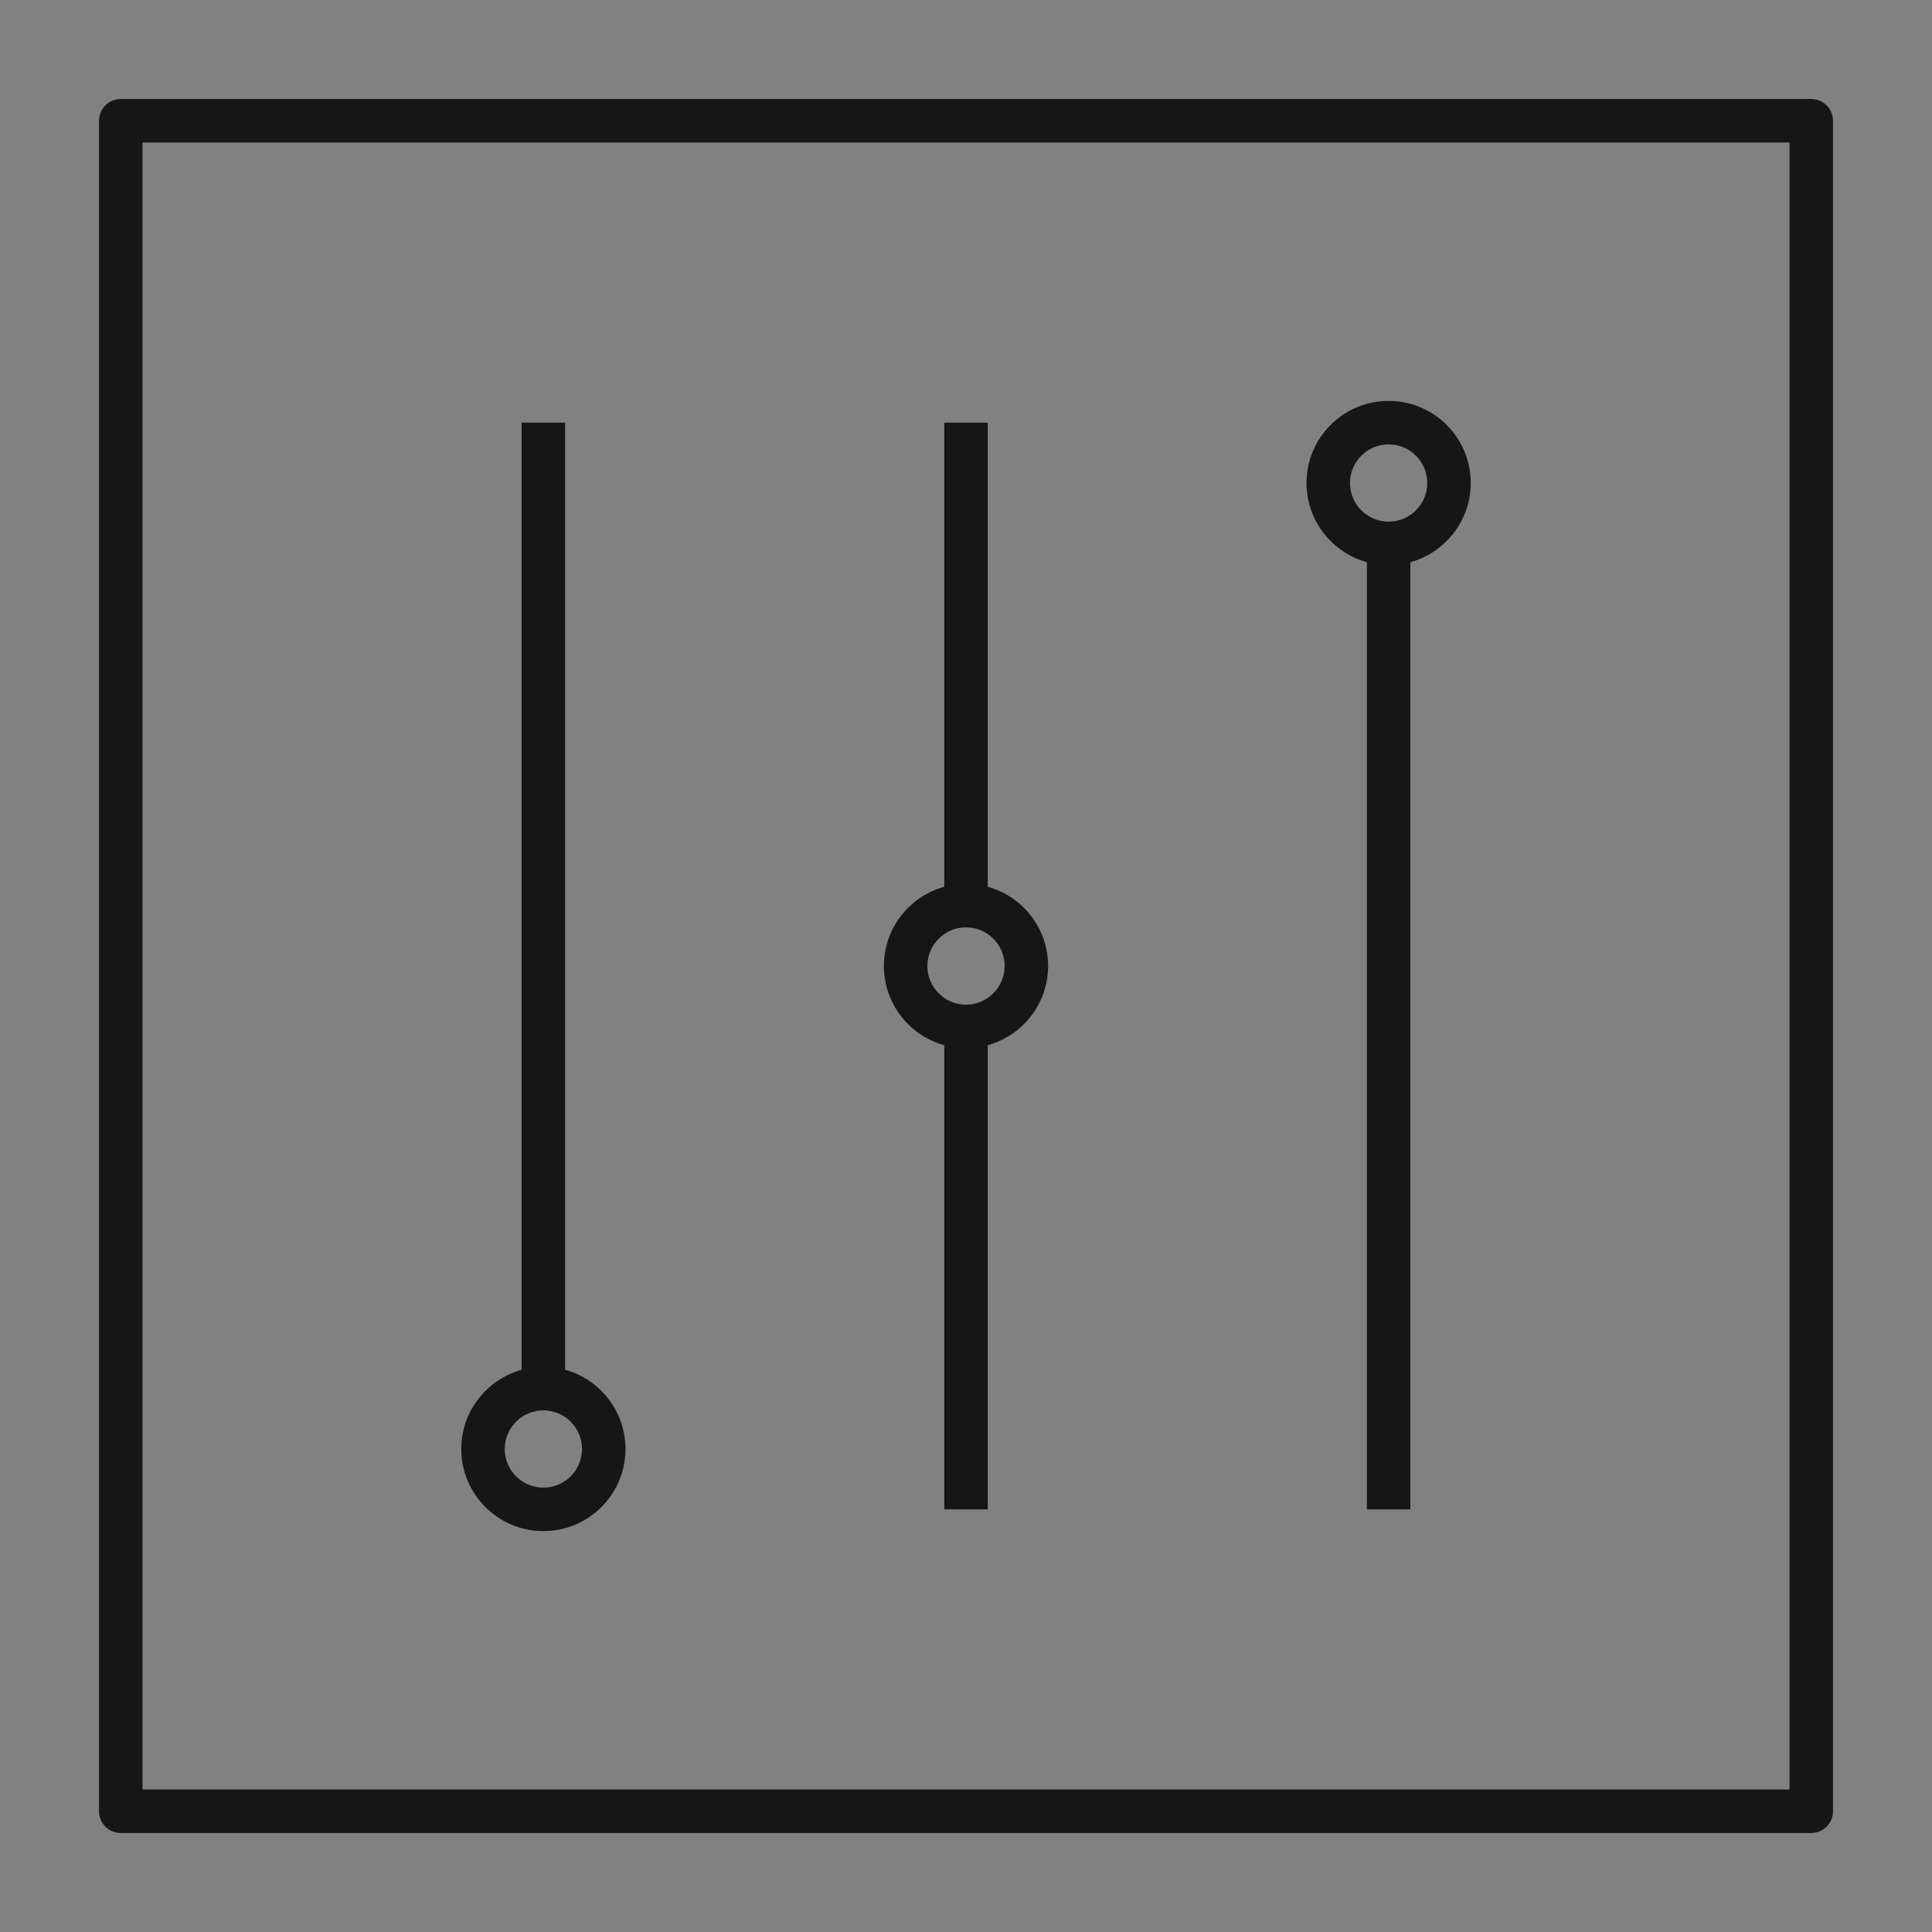 <svg width="40" height="40" viewBox="0 0 40 40" fill="none" xmlns="http://www.w3.org/2000/svg">
<rect x="0" y="0" width="40" height="40" fill="#808080" stroke="none"/>
<rect width="40" height="40" fill="white" fill-opacity="0.01" style="mix-blend-mode:multiply"/>
<path d="M37.5 37.95H2.5C2.252 37.95 2.05 37.749 2.05 37.5V2.5C2.05 2.251 2.252 2.05 2.5 2.05H37.5C37.749 2.05 37.95 2.251 37.95 2.5V37.5C37.95 37.749 37.749 37.95 37.5 37.95ZM2.95 37.05H37.05V2.95H2.95V37.05ZM11.25 31.7C10.313 31.7 9.55 30.937 9.55 30C9.55 29.219 10.08 28.559 10.8 28.36V8.75H11.7V28.36C12.42 28.557 12.95 29.219 12.95 30C12.95 30.937 12.188 31.7 11.25 31.7ZM11.25 29.2C10.809 29.2 10.45 29.559 10.45 30C10.45 30.441 10.809 30.8 11.25 30.8C11.691 30.8 12.05 30.441 12.05 30C12.05 29.559 11.691 29.2 11.25 29.2ZM29.2 31.25H28.3V11.64C27.581 11.442 27.05 10.782 27.05 10C27.05 9.062 27.813 8.3 28.75 8.3C29.688 8.3 30.45 9.062 30.45 10C30.45 10.781 29.919 11.441 29.2 11.64V31.25ZM28.75 9.2C28.309 9.2 27.95 9.559 27.95 10C27.95 10.441 28.309 10.8 28.75 10.8C29.192 10.8 29.55 10.441 29.55 10C29.55 9.559 29.192 9.2 28.75 9.2ZM20.45 31.25H19.55V21.64C18.83 21.442 18.3 20.782 18.3 20C18.3 19.217 18.83 18.559 19.55 18.36V8.75H20.45V18.36C21.17 18.557 21.7 19.217 21.7 20C21.7 20.782 21.169 21.441 20.45 21.64V31.25ZM20 19.2C19.559 19.2 19.2 19.559 19.2 20C19.2 20.441 19.559 20.8 20 20.8C20.442 20.8 20.8 20.441 20.8 20C20.8 19.559 20.442 19.2 20 19.2Z" fill="#161616"/>
</svg>
